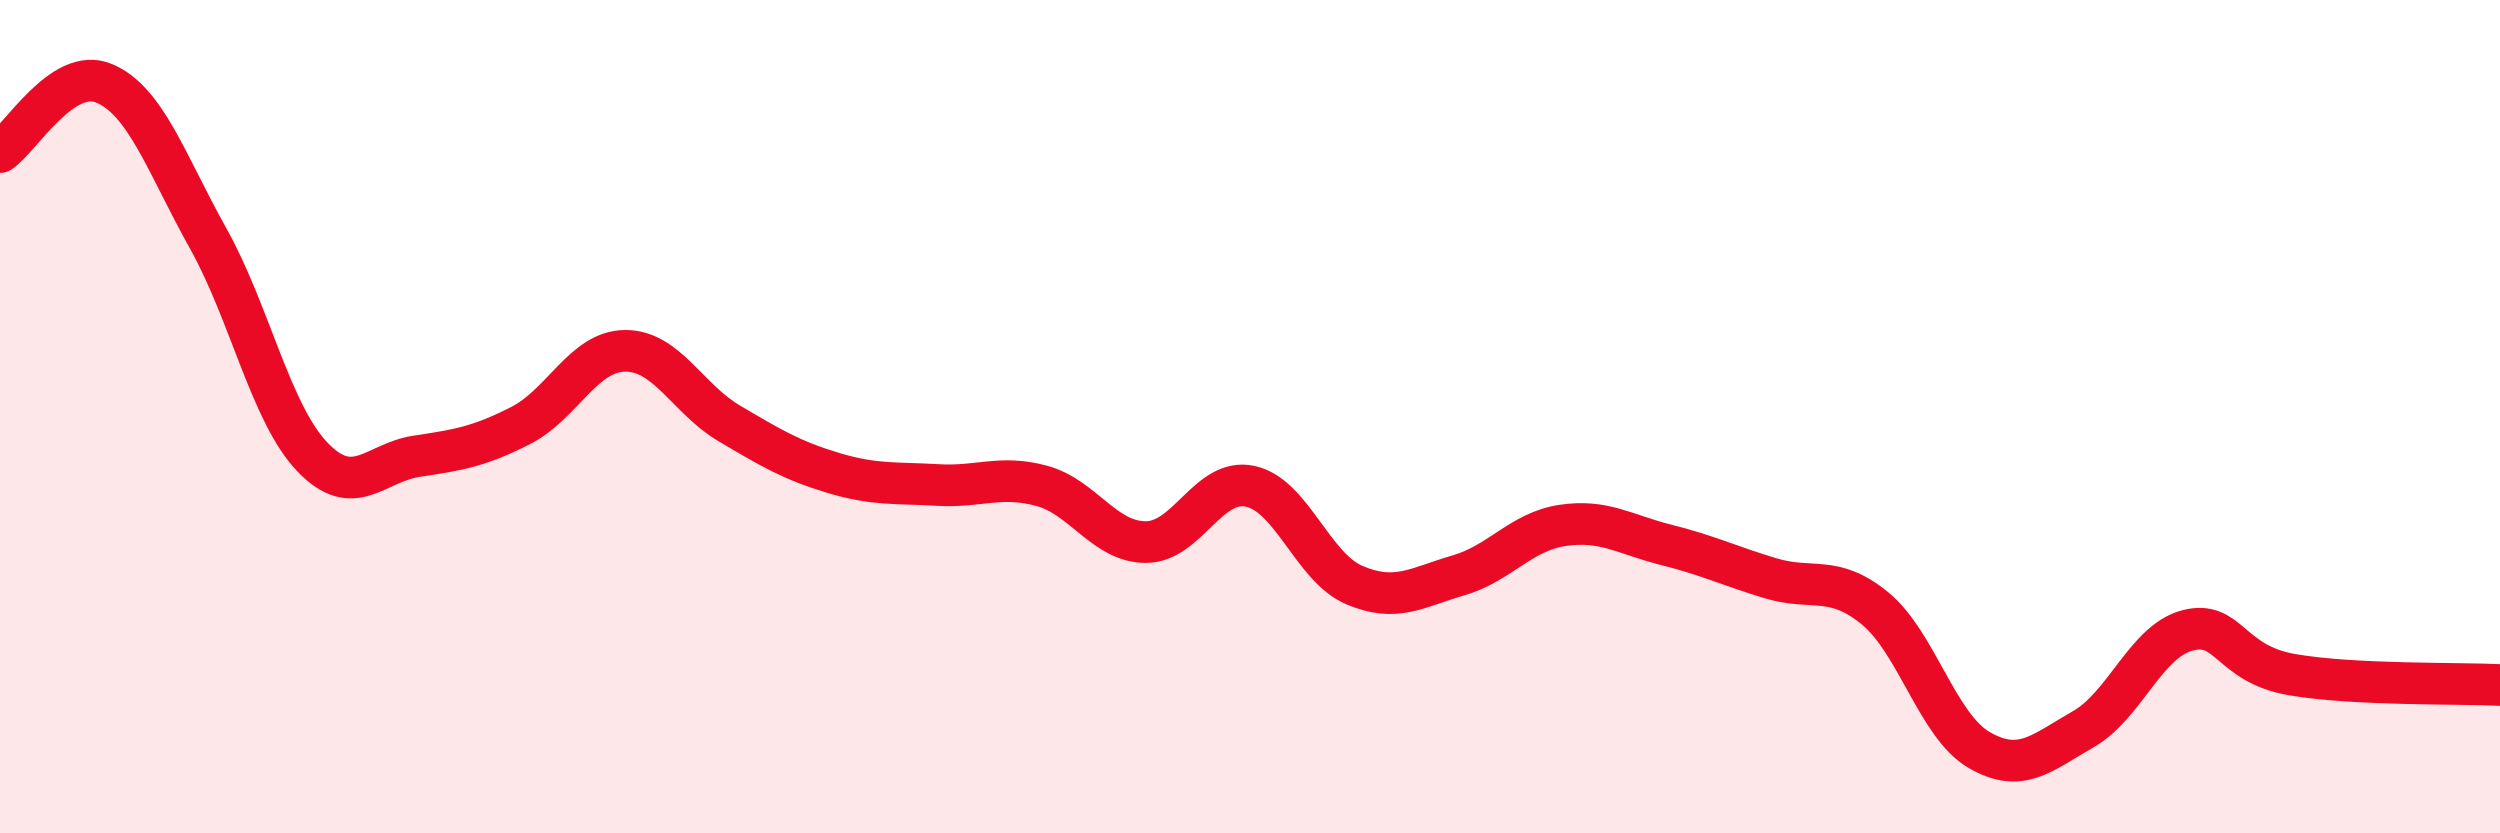 
    <svg width="60" height="20" viewBox="0 0 60 20" xmlns="http://www.w3.org/2000/svg">
      <path
        d="M 0,3.65 C 0.5,3.32 1.5,1.58 2.5,2 C 3.5,2.42 4,3.94 5,5.73 C 6,7.52 6.5,9.93 7.5,10.97 C 8.5,12.01 9,11.1 10,10.95 C 11,10.8 11.5,10.72 12.5,10.21 C 13.5,9.7 14,8.43 15,8.42 C 16,8.41 16.5,9.57 17.5,10.16 C 18.5,10.75 19,11.05 20,11.35 C 21,11.65 21.5,11.58 22.5,11.64 C 23.5,11.7 24,11.39 25,11.66 C 26,11.93 26.5,13.01 27.5,13.01 C 28.5,13.01 29,11.46 30,11.67 C 31,11.88 31.5,13.61 32.5,14.04 C 33.5,14.47 34,14.1 35,13.81 C 36,13.52 36.5,12.76 37.5,12.61 C 38.5,12.46 39,12.83 40,13.08 C 41,13.33 41.5,13.58 42.5,13.88 C 43.5,14.18 44,13.78 45,14.6 C 46,15.42 46.5,17.42 47.5,18 C 48.5,18.58 49,18.07 50,17.5 C 51,16.93 51.5,15.39 52.5,15.13 C 53.5,14.87 53.5,15.93 55,16.19 C 56.5,16.45 59,16.39 60,16.44L60 20L0 20Z"
        fill="#EB0A25"
        opacity="0.1"
        stroke-linecap="round"
        stroke-linejoin="round"
      />
      <path
        d="M 0,3.65 C 0.5,3.32 1.5,1.58 2.5,2 C 3.5,2.42 4,3.94 5,5.73 C 6,7.52 6.5,9.93 7.5,10.97 C 8.5,12.01 9,11.1 10,10.95 C 11,10.8 11.5,10.72 12.5,10.21 C 13.5,9.7 14,8.43 15,8.42 C 16,8.41 16.5,9.57 17.5,10.16 C 18.5,10.75 19,11.05 20,11.35 C 21,11.65 21.5,11.58 22.5,11.64 C 23.5,11.7 24,11.39 25,11.66 C 26,11.93 26.5,13.01 27.5,13.01 C 28.5,13.01 29,11.46 30,11.67 C 31,11.88 31.5,13.61 32.5,14.04 C 33.5,14.47 34,14.1 35,13.81 C 36,13.52 36.5,12.76 37.5,12.61 C 38.5,12.46 39,12.83 40,13.08 C 41,13.33 41.5,13.58 42.5,13.88 C 43.5,14.18 44,13.78 45,14.6 C 46,15.42 46.5,17.42 47.5,18 C 48.5,18.58 49,18.07 50,17.5 C 51,16.93 51.5,15.39 52.5,15.13 C 53.5,14.87 53.5,15.93 55,16.19 C 56.5,16.45 59,16.39 60,16.44"
        stroke="#EB0A25"
        stroke-width="1"
        fill="none"
        stroke-linecap="round"
        stroke-linejoin="round"
      />
    </svg>
  